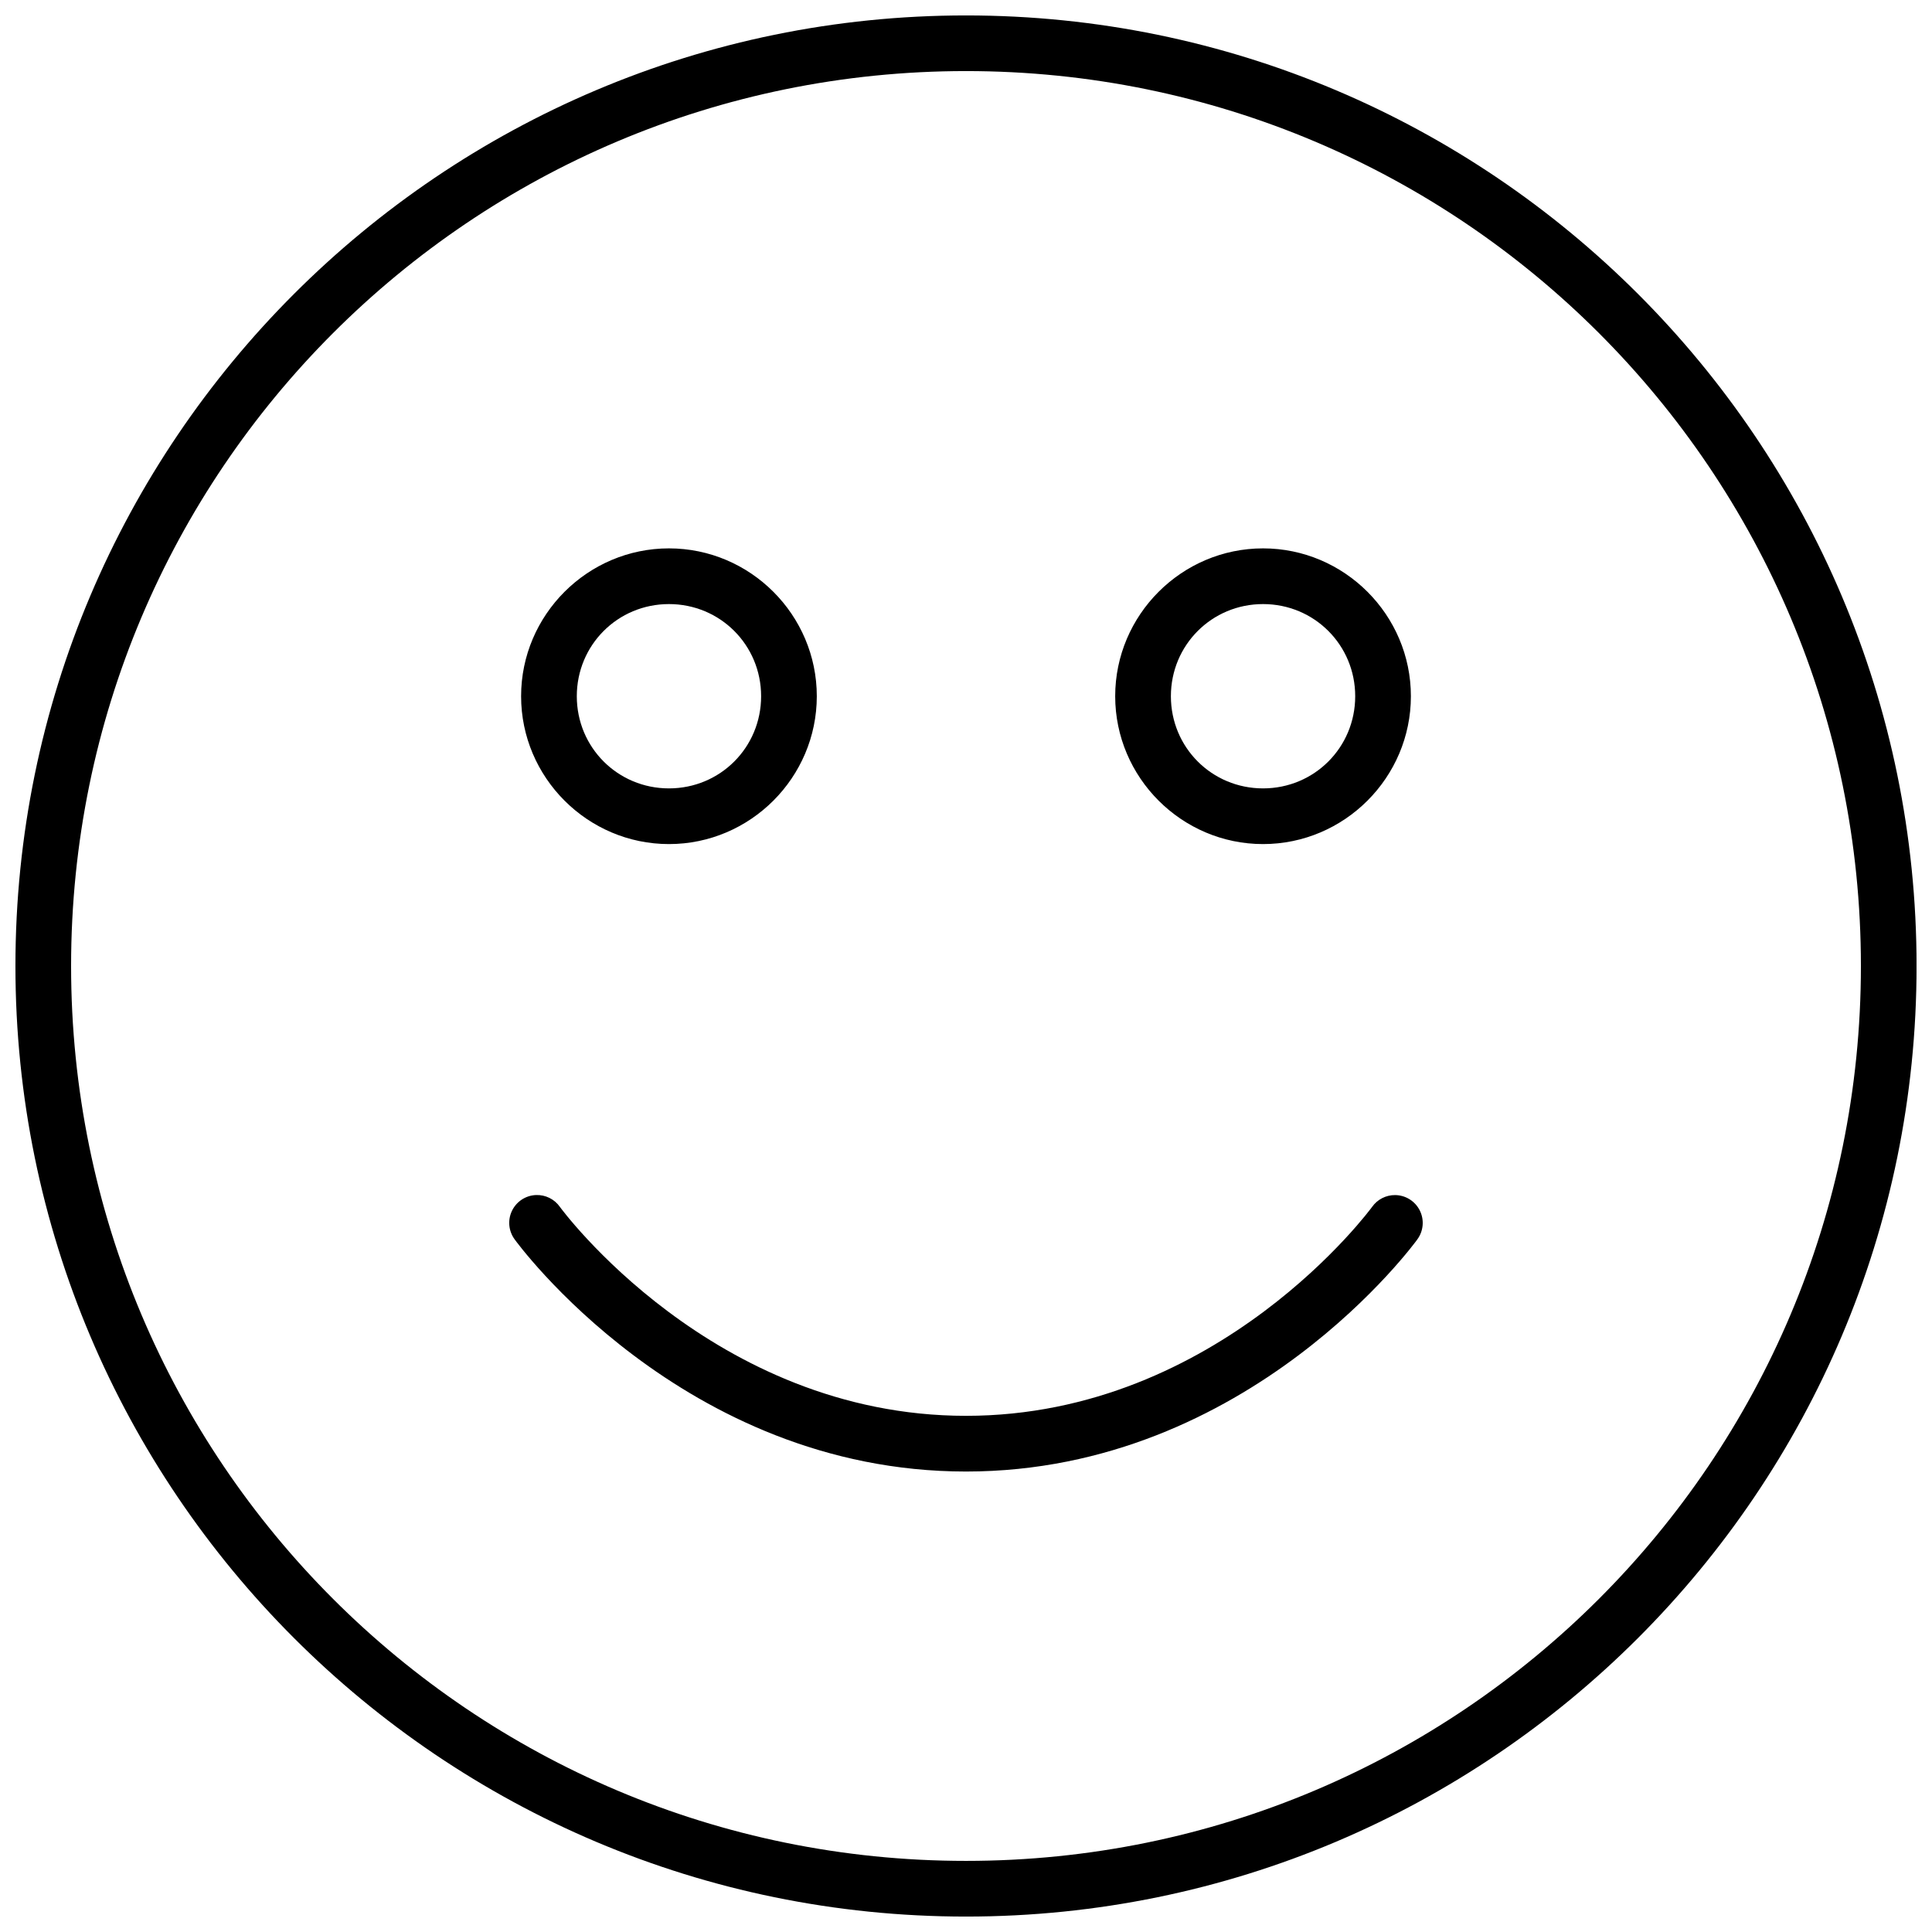 <?xml version="1.0" encoding="UTF-8"?>
<!-- Uploaded to: SVG Repo, www.svgrepo.com, Generator: SVG Repo Mixer Tools -->
<svg width="800px" height="800px" version="1.1" viewBox="144 144 512 512" xmlns="http://www.w3.org/2000/svg">
 <defs>
  <clipPath id="a">
   <path d="m148.09 148.09h503.81v503.81h-503.81z"/>
  </clipPath>
 </defs>
 <g clip-path="url(#a)">
  <path d="m400 148.09c-139.04 0-251.91 112.87-251.91 251.91 0 139.04 112.87 251.91 251.91 251.91 139.04 0 251.91-112.87 251.91-251.91 0-139.04-112.87-251.91-251.91-251.91zm0 14.746c131.07 0 237.16 106.09 237.16 237.16 0 131.07-106.09 237.16-237.16 237.16s-237.16-106.09-237.16-237.16 106.09-237.16 237.16-237.16zm-78.719 126.49c-21.551 0-39.184 17.629-39.184 39.18 0 21.551 17.633 39.184 39.184 39.184s39.18-17.633 39.18-39.184c0-21.551-17.629-39.18-39.18-39.18zm157.44 0c-21.551 0-39.184 17.629-39.184 39.18 0 21.551 17.633 39.184 39.184 39.184 21.551 0 39.18-17.633 39.18-39.184 0-21.551-17.629-39.18-39.18-39.18zm-157.44 14.762c13.574 0 24.422 10.848 24.422 24.422s-10.848 24.422-24.422 24.422-24.422-10.848-24.422-24.422 10.848-24.422 24.422-24.422zm157.44 0c13.574 0 24.422 10.848 24.422 24.422s-10.848 24.422-24.422 24.422c-13.574 0-24.422-10.848-24.422-24.422s10.848-24.422 24.422-24.422zm-192.68 156.61c-2.742 0.109-5.195 1.727-6.375 4.207-1.18 2.481-0.883 5.406 0.766 7.602 0 0 44.289 61.465 119.57 61.465s119.57-61.465 119.57-61.465h-0.004c1.664-2.227 1.938-5.195 0.707-7.684-1.23-2.492-3.754-4.082-6.531-4.113-2.434-0.027-4.723 1.145-6.125 3.133 0 0-40.406 55.367-107.62 55.367-67.211 0-107.62-55.367-107.62-55.367h0.004c-1.441-2.059-3.828-3.242-6.34-3.144z"/>
 </g>
</svg>